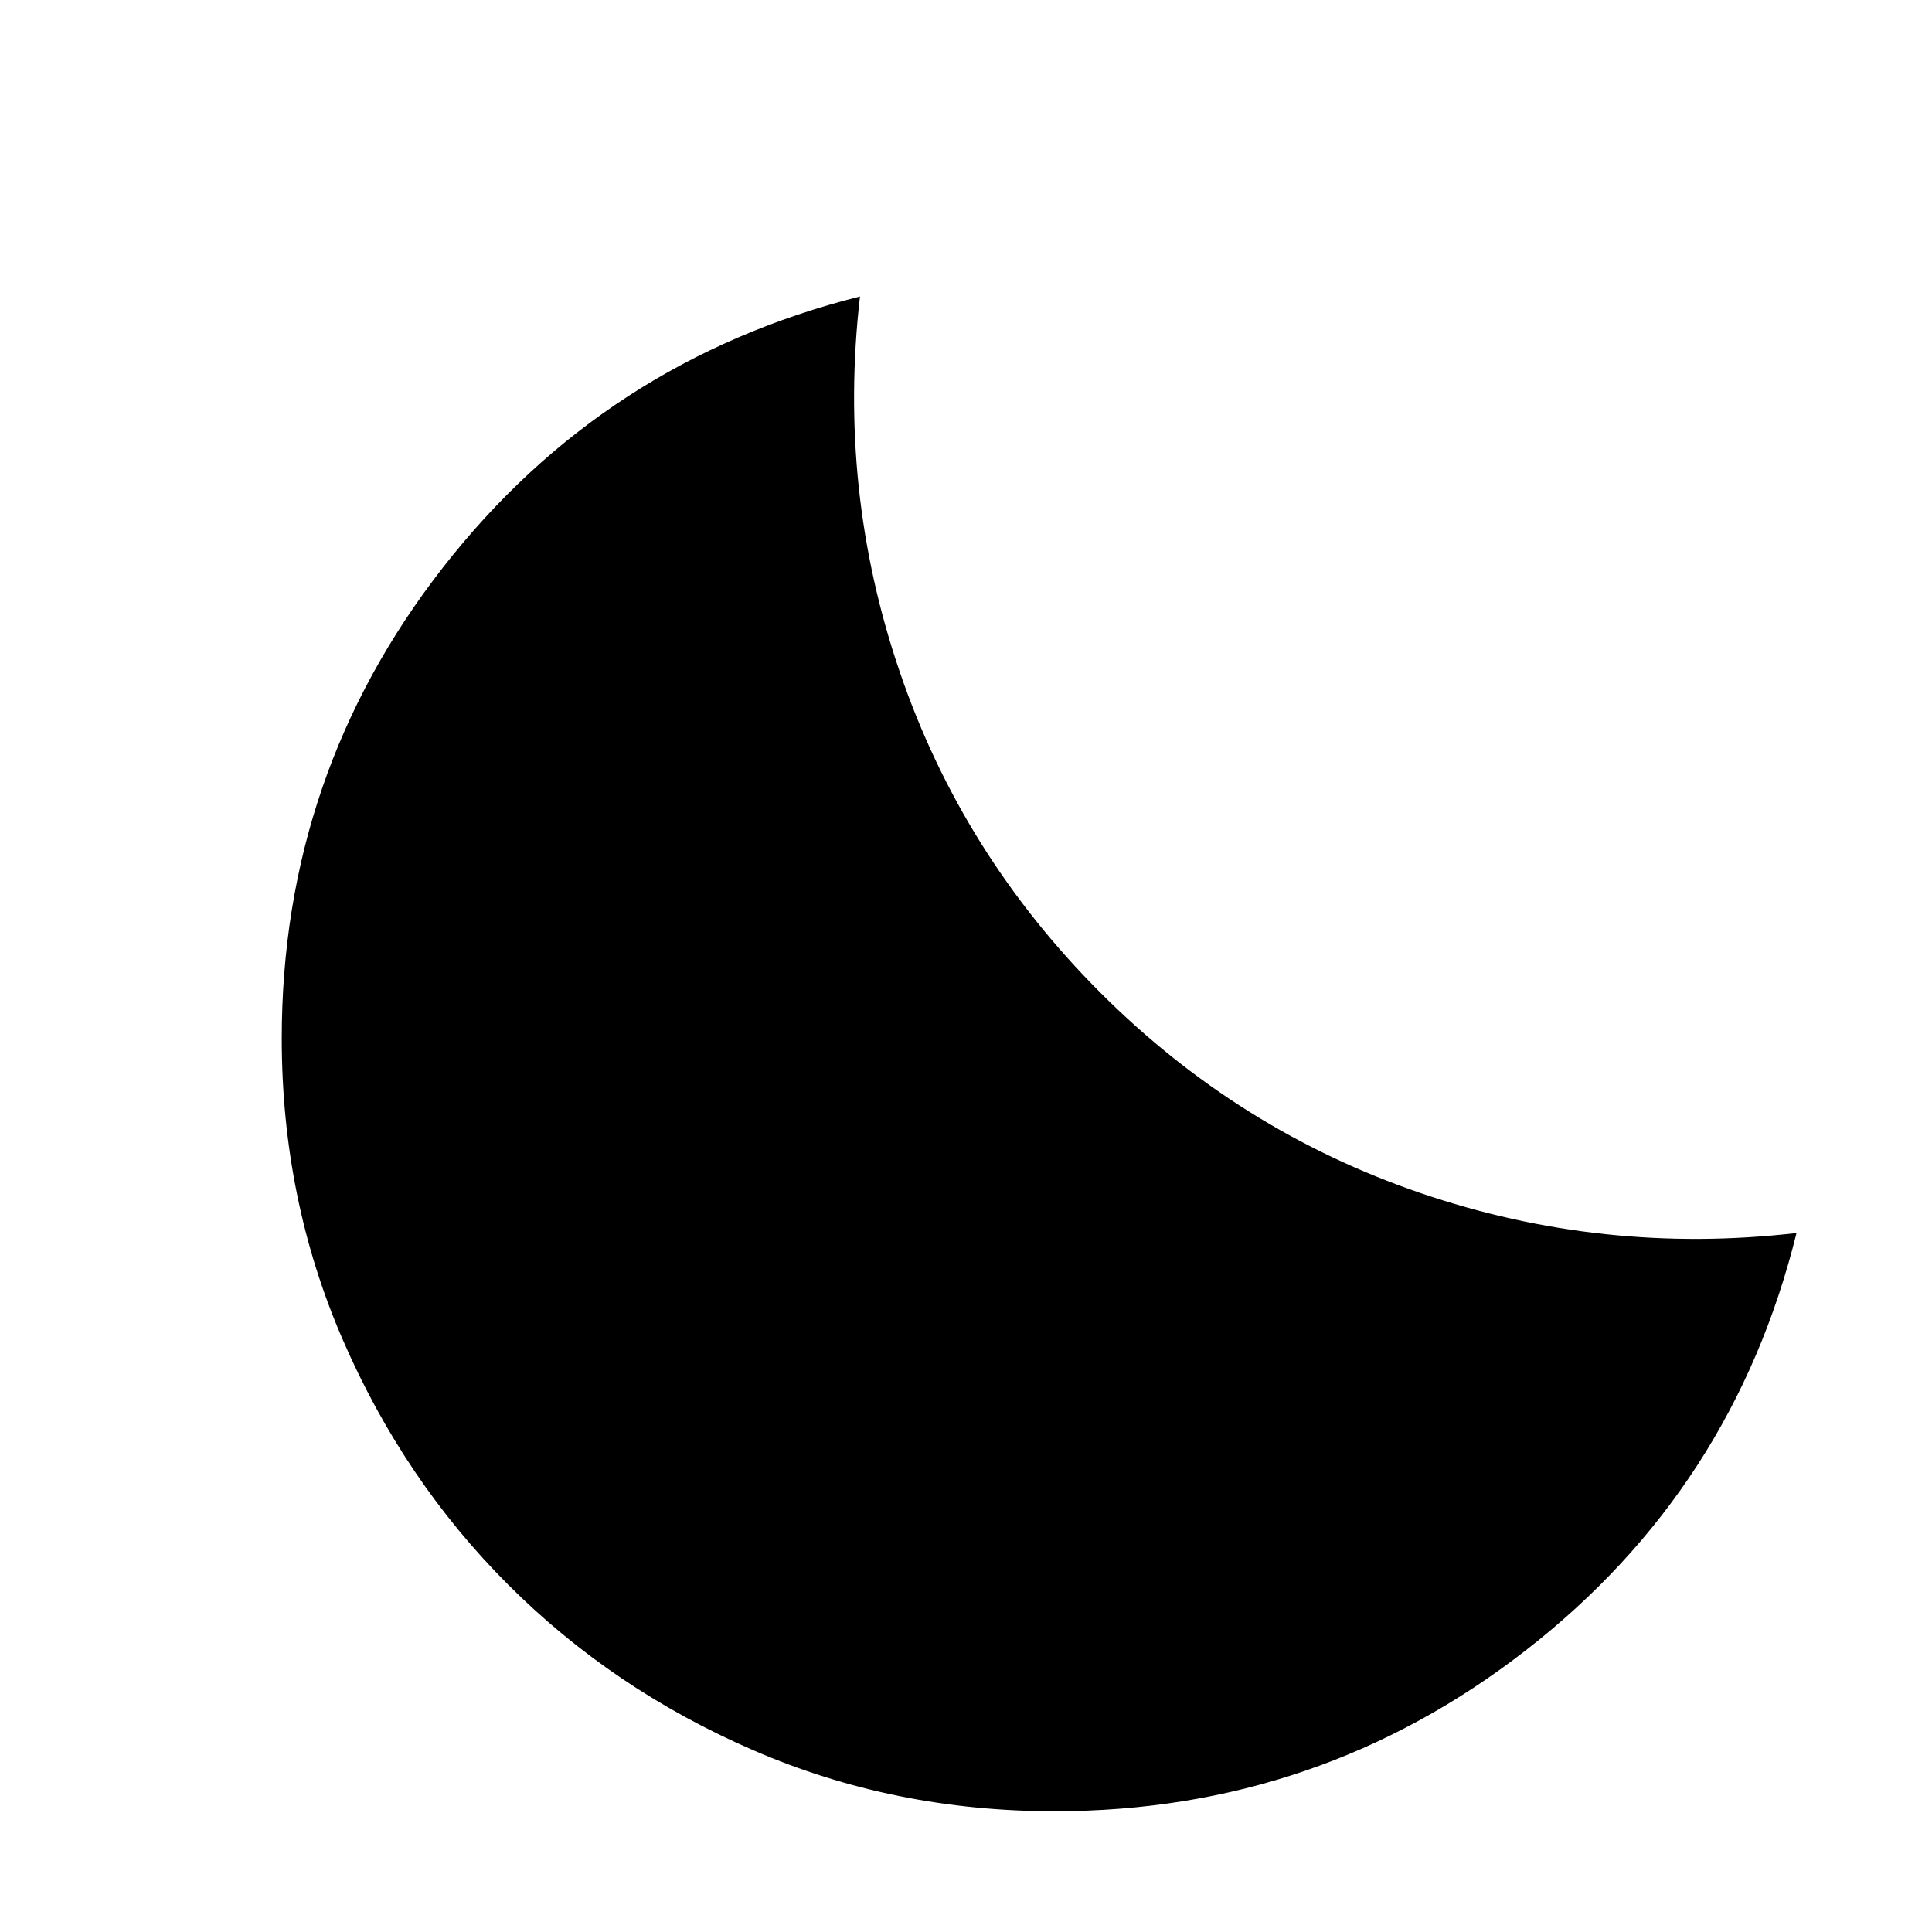 <svg width="24" height="24" viewBox="0 0 24 24" fill="none" xmlns="http://www.w3.org/2000/svg">
<path d="M13.1 22.5C11.771 22.5 10.524 22.248 9.36 21.743C8.195 21.239 7.18 20.553 6.313 19.686C5.447 18.82 4.761 17.804 4.257 16.64C3.752 15.476 3.5 14.229 3.5 12.9C3.5 10.71 4.168 8.76 5.503 7.049C6.838 5.338 8.565 4.216 10.683 3.683C10.498 5.288 10.663 6.844 11.179 8.352C11.694 9.86 12.524 11.186 13.669 12.331C14.814 13.476 16.14 14.306 17.648 14.821C19.156 15.336 20.712 15.502 22.317 15.317C21.794 17.435 20.675 19.162 18.959 20.497C17.243 21.832 15.29 22.5 13.1 22.5V22.5Z" fill="#000"/>
</svg>
